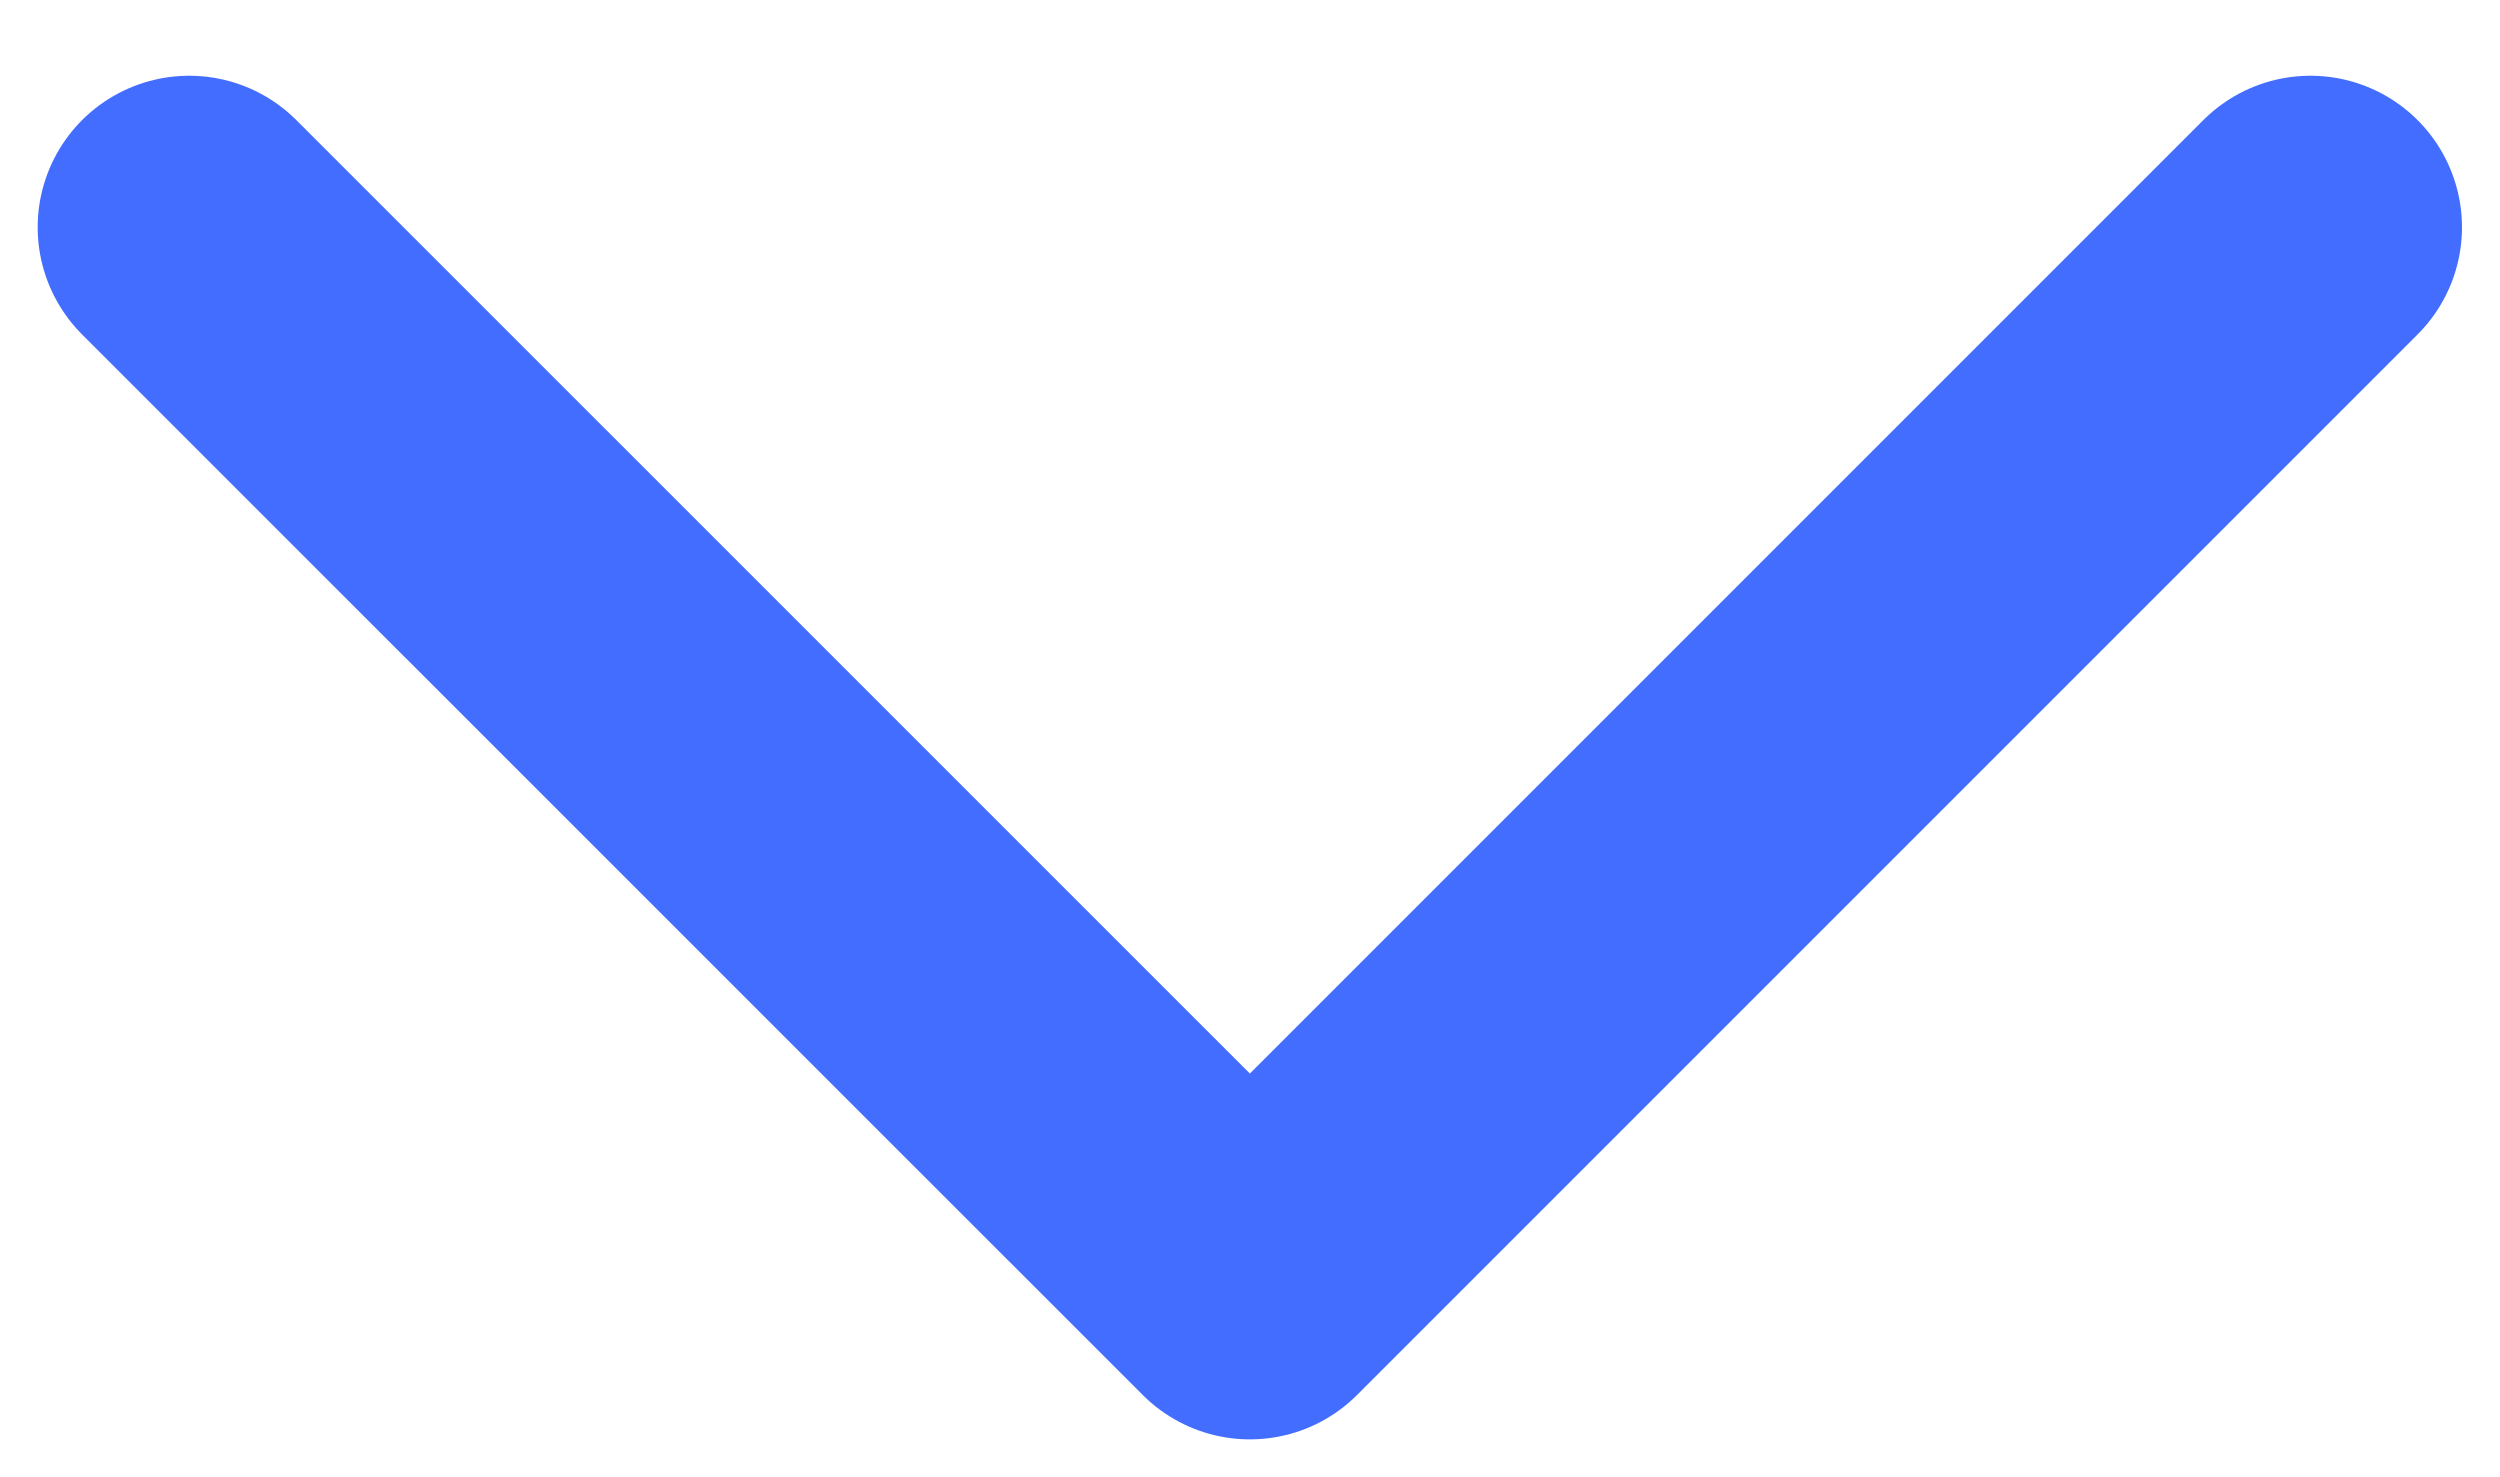<svg width="22" height="13" viewBox="0 0 22 13" fill="none" xmlns="http://www.w3.org/2000/svg">
<path d="M1.665 2L10.999 11.333L20.332 2" stroke="#436DFF" stroke-width="2.667" stroke-linecap="round" stroke-linejoin="round"/>
</svg>
